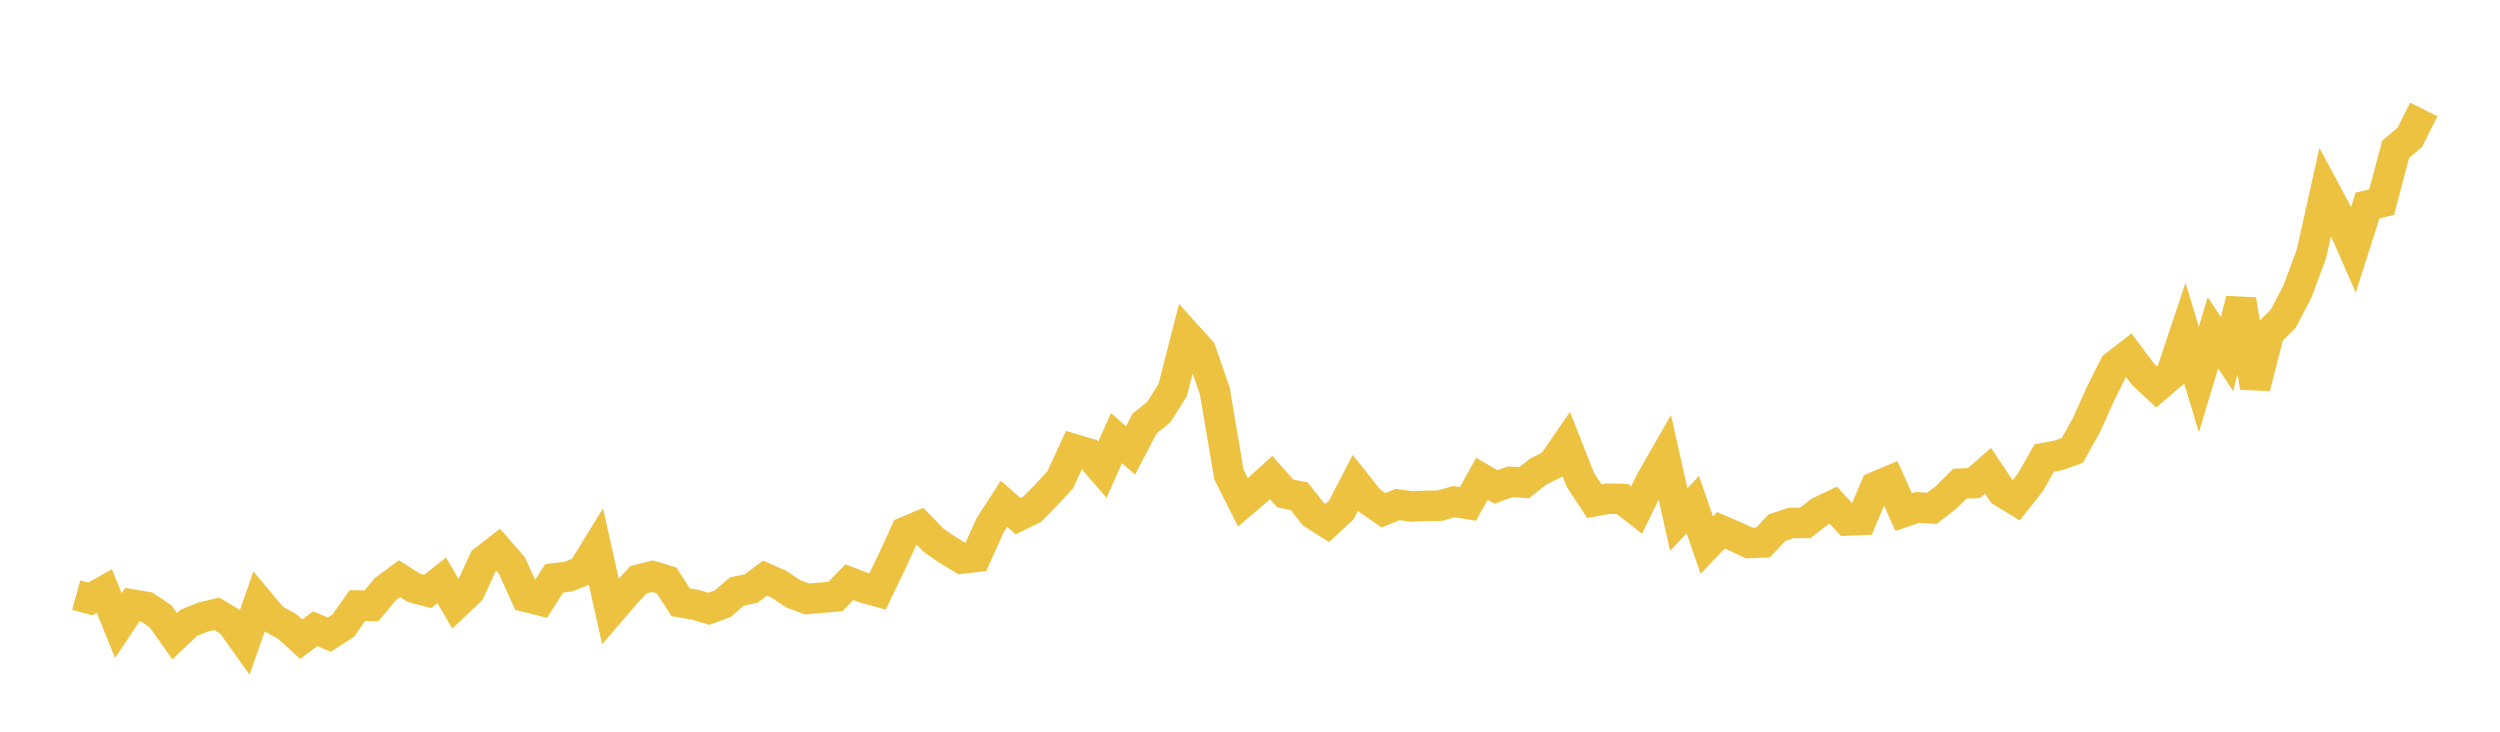 <svg width="164" height="48" xmlns="http://www.w3.org/2000/svg" xmlns:xlink="http://www.w3.org/1999/xlink"><path fill="none" stroke="rgb(237,194,64)" stroke-width="2" d="M5,39.038L5.922,39.292L6.844,38.768L7.766,41.042L8.689,39.658L9.611,39.815L10.533,40.43L11.455,41.732L12.377,40.86L13.299,40.487L14.222,40.263L15.144,40.821L16.066,42.112L16.988,39.475L17.91,40.58L18.832,41.088L19.754,41.93L20.677,41.245L21.599,41.632L22.521,41.038L23.443,39.724L24.365,39.747L25.287,38.642L26.21,37.963L27.132,38.551L28.054,38.801L28.976,38.07L29.898,39.645L30.82,38.773L31.743,36.767L32.665,36.052L33.587,37.111L34.509,39.155L35.431,39.384L36.353,37.943L37.275,37.827L38.198,37.463L39.12,35.966L40.042,40.098L40.964,39.025L41.886,38.033L42.808,37.798L43.731,38.078L44.653,39.509L45.575,39.659L46.497,39.937L47.419,39.6L48.341,38.8L49.263,38.611L50.186,37.925L51.108,38.331L52.03,38.952L52.952,39.294L53.874,39.211L54.796,39.136L55.719,38.187L56.641,38.543L57.563,38.802L58.485,36.902L59.407,34.89L60.329,34.499L61.251,35.448L62.174,36.079L63.096,36.639L64.018,36.532L64.94,34.479L65.862,33.05L66.784,33.86L67.707,33.409L68.629,32.472L69.551,31.471L70.473,29.473L71.395,29.749L72.317,30.814L73.24,28.743L74.162,29.547L75.084,27.787L76.006,27.045L76.928,25.589L77.85,21.988L78.772,23.005L79.695,25.664L80.617,31.131L81.539,32.955L82.461,32.167L83.383,31.325L84.305,32.368L85.228,32.554L86.15,33.719L87.072,34.306L87.994,33.445L88.916,31.671L89.838,32.832L90.76,33.472L91.683,33.097L92.605,33.225L93.527,33.182L94.449,33.172L95.371,32.907L96.293,33.061L97.216,31.408L98.138,31.946L99.06,31.608L99.982,31.665L100.904,30.939L101.826,30.475L102.749,29.134L103.671,31.479L104.593,32.879L105.515,32.709L106.437,32.737L107.359,33.461L108.281,31.568L109.204,29.955L110.126,34.081L111.048,33.106L111.97,35.762L112.892,34.787L113.814,35.183L114.737,35.621L115.659,35.581L116.581,34.609L117.503,34.304L118.425,34.304L119.347,33.584L120.269,33.142L121.192,34.144L122.114,34.107L123.036,31.935L123.958,31.548L124.88,33.592L125.802,33.284L126.725,33.348L127.647,32.643L128.569,31.727L129.491,31.69L130.413,30.884L131.335,32.26L132.257,32.824L133.18,31.663L134.102,30.047L135.024,29.876L135.946,29.545L136.868,27.895L137.79,25.837L138.713,23.996L139.635,23.284L140.557,24.526L141.479,25.392L142.401,24.603L143.323,21.845L144.246,24.895L145.168,21.828L146.09,23.227L147.012,19.661L147.934,25.413L148.856,21.824L149.778,20.907L150.701,19.147L151.623,16.679L152.545,12.547L153.467,14.27L154.389,16.371L155.311,13.479L156.234,13.264L157.156,9.792L158.078,9.019L159,7.181"></path></svg>